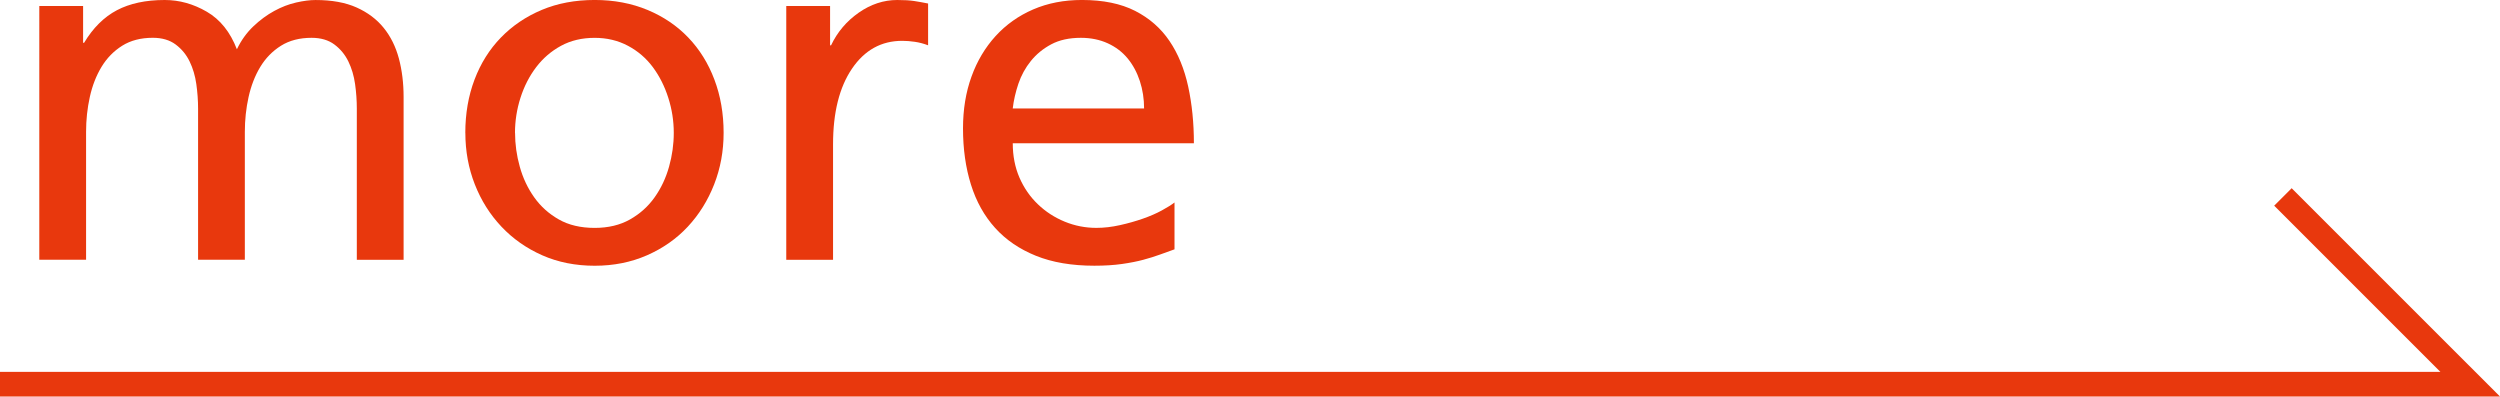 <?xml version="1.0" encoding="UTF-8"?>
<svg id="_レイヤー_1" data-name="レイヤー_1" xmlns="http://www.w3.org/2000/svg" version="1.1" viewBox="0 0 101.207 16.053">
  <!-- Generator: Adobe Illustrator 29.3.1, SVG Export Plug-In . SVG Version: 2.1.0 Build 151)  -->
  <defs>
    <style>
      .st0 {
        fill: none;
        stroke: #e8380d;
        stroke-miterlimit: 10;
      }

      .st1 {
        fill: #e8380d;
      }
    </style>
  </defs>
  <g>
    <path class="st1" d="M1.592.242h1.772v1.491h.04c.363-.604.806-1.044,1.33-1.32.524-.275,1.168-.413,1.934-.413.591,0,1.159.158,1.703.474.544.315.95.823,1.219,1.521.174-.363.396-.671.665-.927.268-.255.551-.463.846-.624.295-.161.591-.275.887-.342.295-.067.557-.101.786-.101.658,0,1.212.101,1.662.302.45.202.816.477,1.098.826.282.349.486.762.614,1.239.127.477.191.998.191,1.561v6.588h-1.894v-6.125c0-.322-.023-.651-.07-.987-.047-.336-.138-.641-.272-.917-.134-.275-.322-.504-.564-.685-.242-.181-.551-.272-.927-.272-.483,0-.896.107-1.239.322-.342.215-.621.501-.836.856-.215.356-.372.762-.474,1.219-.101.457-.151.927-.151,1.41v5.178h-1.893v-6.125c0-.322-.024-.651-.071-.987-.047-.336-.138-.641-.272-.917s-.322-.504-.564-.685c-.242-.181-.551-.272-.927-.272-.483,0-.896.107-1.239.322-.342.215-.621.501-.836.856-.215.356-.373.762-.474,1.219-.101.457-.151.927-.151,1.41v5.178h-1.894V.242Z"/>
    <path class="st1" d="M18.837,5.379c0-.779.124-1.498.373-2.156.249-.658.605-1.226,1.068-1.703.463-.477,1.014-.849,1.652-1.118.638-.268,1.353-.403,2.146-.403.779,0,1.491.135,2.136.403.645.269,1.195.642,1.651,1.118.457.477.81,1.044,1.058,1.703.249.658.373,1.377.373,2.156,0,.739-.128,1.434-.383,2.085-.255.652-.611,1.222-1.067,1.712-.457.491-1.008.876-1.652,1.159-.644.282-1.35.423-2.115.423-.779,0-1.488-.141-2.125-.423-.638-.282-1.189-.668-1.652-1.159-.463-.49-.823-1.061-1.078-1.712-.255-.651-.383-1.346-.383-2.085ZM20.851,5.379c0,.457.063.914.191,1.37.127.457.322.87.584,1.239.262.37.595.668.997.896.403.229.886.342,1.451.342.55,0,1.027-.114,1.43-.342.403-.228.736-.527.997-.896.262-.369.456-.782.584-1.239.128-.456.191-.913.191-1.37,0-.484-.074-.957-.222-1.42-.147-.463-.356-.877-.624-1.239-.269-.362-.604-.651-1.008-.866-.403-.215-.853-.322-1.35-.322-.511,0-.964.107-1.36.322-.396.215-.732.504-1.007.866-.276.363-.487.776-.635,1.239-.148.463-.222.936-.222,1.42Z"/>
    <path class="st1" d="M31.831.242h1.773v1.592h.04c.255-.537.628-.977,1.118-1.32.49-.342,1.011-.514,1.561-.514.282,0,.51.014.685.041.175.027.363.061.564.101v1.692c-.175-.067-.352-.114-.534-.141-.181-.027-.353-.04-.514-.04-.846,0-1.524.376-2.034,1.128-.511.752-.766,1.773-.766,3.062v4.674h-1.894V.242Z"/>
    <path class="st1" d="M47.546,10.094c-.188.067-.383.138-.585.211-.201.074-.426.144-.675.211-.248.067-.537.124-.866.171-.329.047-.702.07-1.118.07-.913,0-1.702-.134-2.367-.403-.665-.269-1.216-.645-1.651-1.128-.436-.483-.763-1.067-.977-1.752-.215-.685-.322-1.444-.322-2.277,0-.766.114-1.463.343-2.095.227-.631.554-1.178.976-1.642.423-.463.93-.823,1.521-1.078.591-.255,1.249-.383,1.975-.383.859,0,1.577.148,2.155.443.577.295,1.041.702,1.39,1.219.35.517.601,1.132.756,1.843.154.712.231,1.478.231,2.297h-7.333c0,.511.091.974.271,1.39.182.417.43.776.746,1.078.315.302.678.537,1.088.705.409.168.836.251,1.279.251.309,0,.628-.037.957-.111.329-.073.638-.161.927-.262.288-.101.544-.211.766-.333.222-.121.393-.228.514-.322v1.894ZM46.316,4.392c0-.39-.057-.759-.171-1.108-.114-.349-.279-.655-.493-.917-.216-.262-.484-.466-.807-.614-.322-.147-.685-.222-1.088-.222-.47,0-.869.087-1.198.262-.329.175-.604.4-.826.675s-.39.581-.504.917c-.114.336-.191.672-.231,1.007h5.318Z"/>
  </g>
  <polyline class="st0" points="0 15.553 100 15.553 92.419 7.973"/>
</svg>